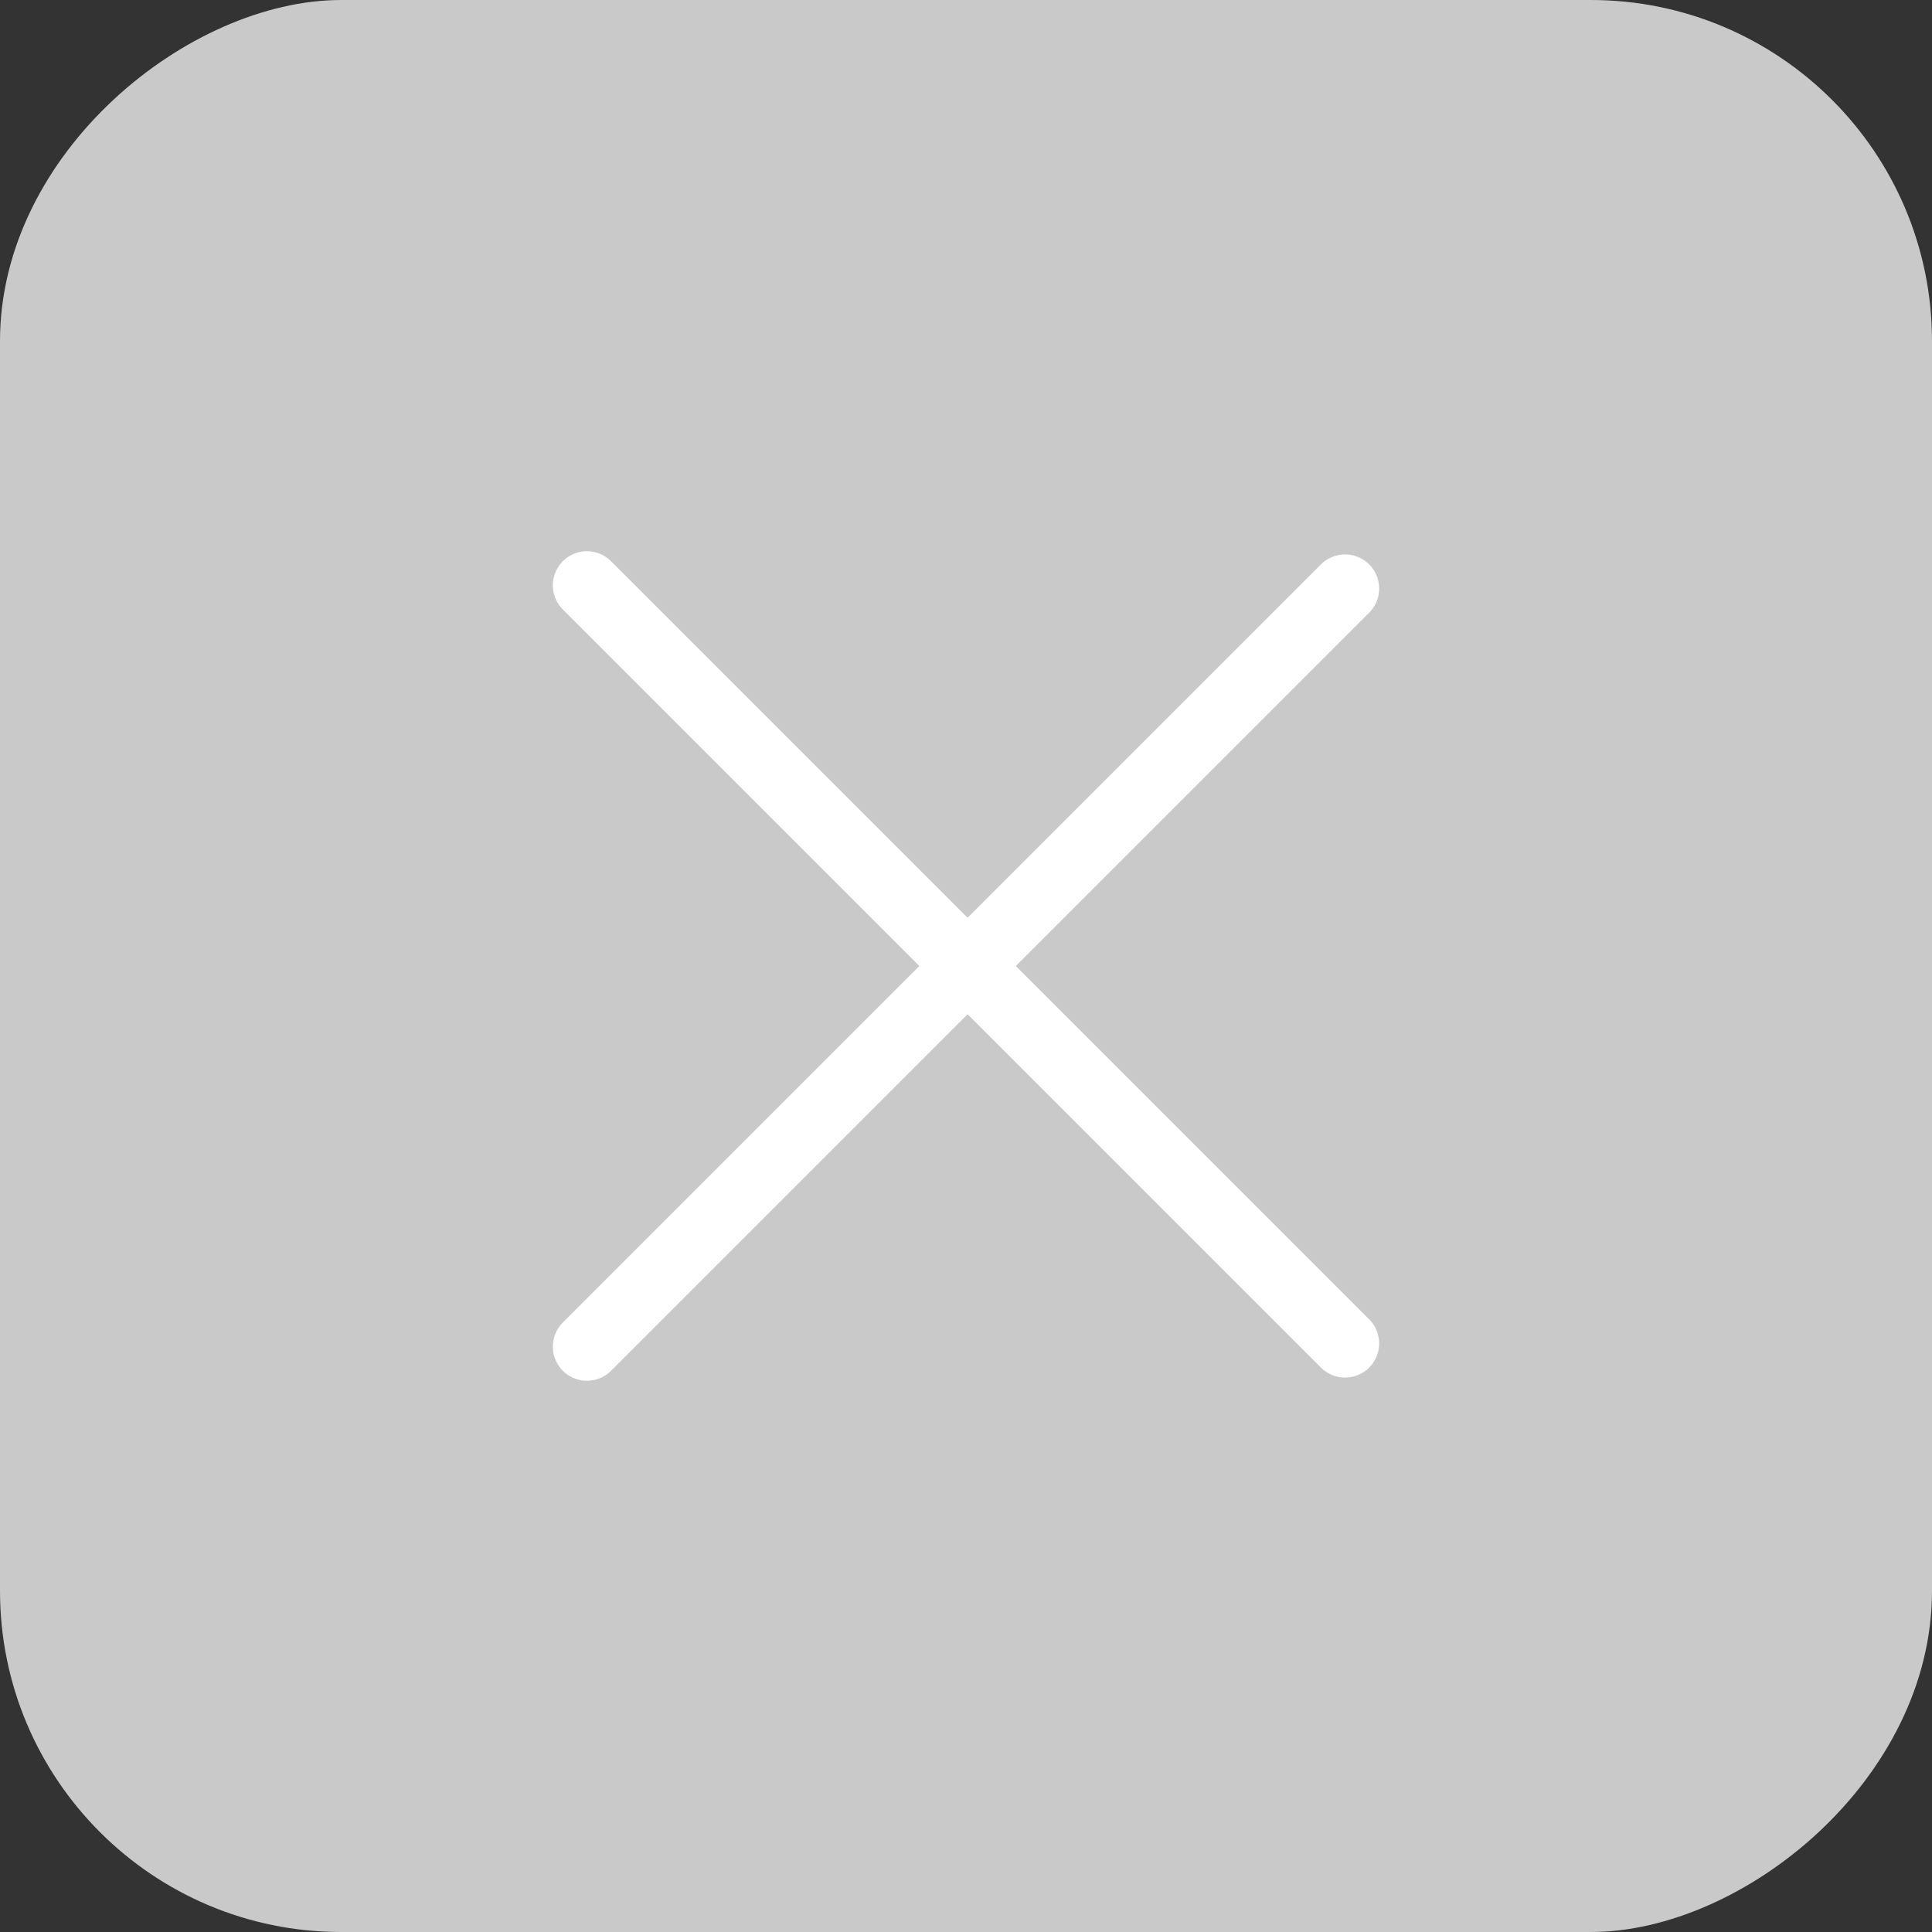 <svg xmlns="http://www.w3.org/2000/svg" width="56.636" height="56.636" viewBox="0 0 56.636 56.636">
  <rect x="0" y="0" width="56.636" height="56.636" fill="#333333" stroke="none"/>
  <g id="Groupe_2750" data-name="Groupe 2750" transform="translate(13274.359 -545.133)">
    <rect id="Rectangle_89" data-name="Rectangle 89" width="56.636" height="56.636" rx="10" transform="translate(-13274.359 601.769) rotate(-90)" fill="#c9c9c9"/>
    <g id="Groupe_2749" data-name="Groupe 2749" transform="translate(-13257.153 562.292)">
      <line id="Ligne_3" data-name="Ligne 3" y2="31.429" transform="translate(0 0) rotate(-45)" fill="none" stroke="#fff" stroke-linecap="round" stroke-width="2"/>
      <line id="Ligne_4" data-name="Ligne 4" y2="31.429" transform="translate(22.224 0.094) rotate(45)" fill="none" stroke="#fff" stroke-linecap="round" stroke-width="2"/>
    </g>
  </g>
</svg>

